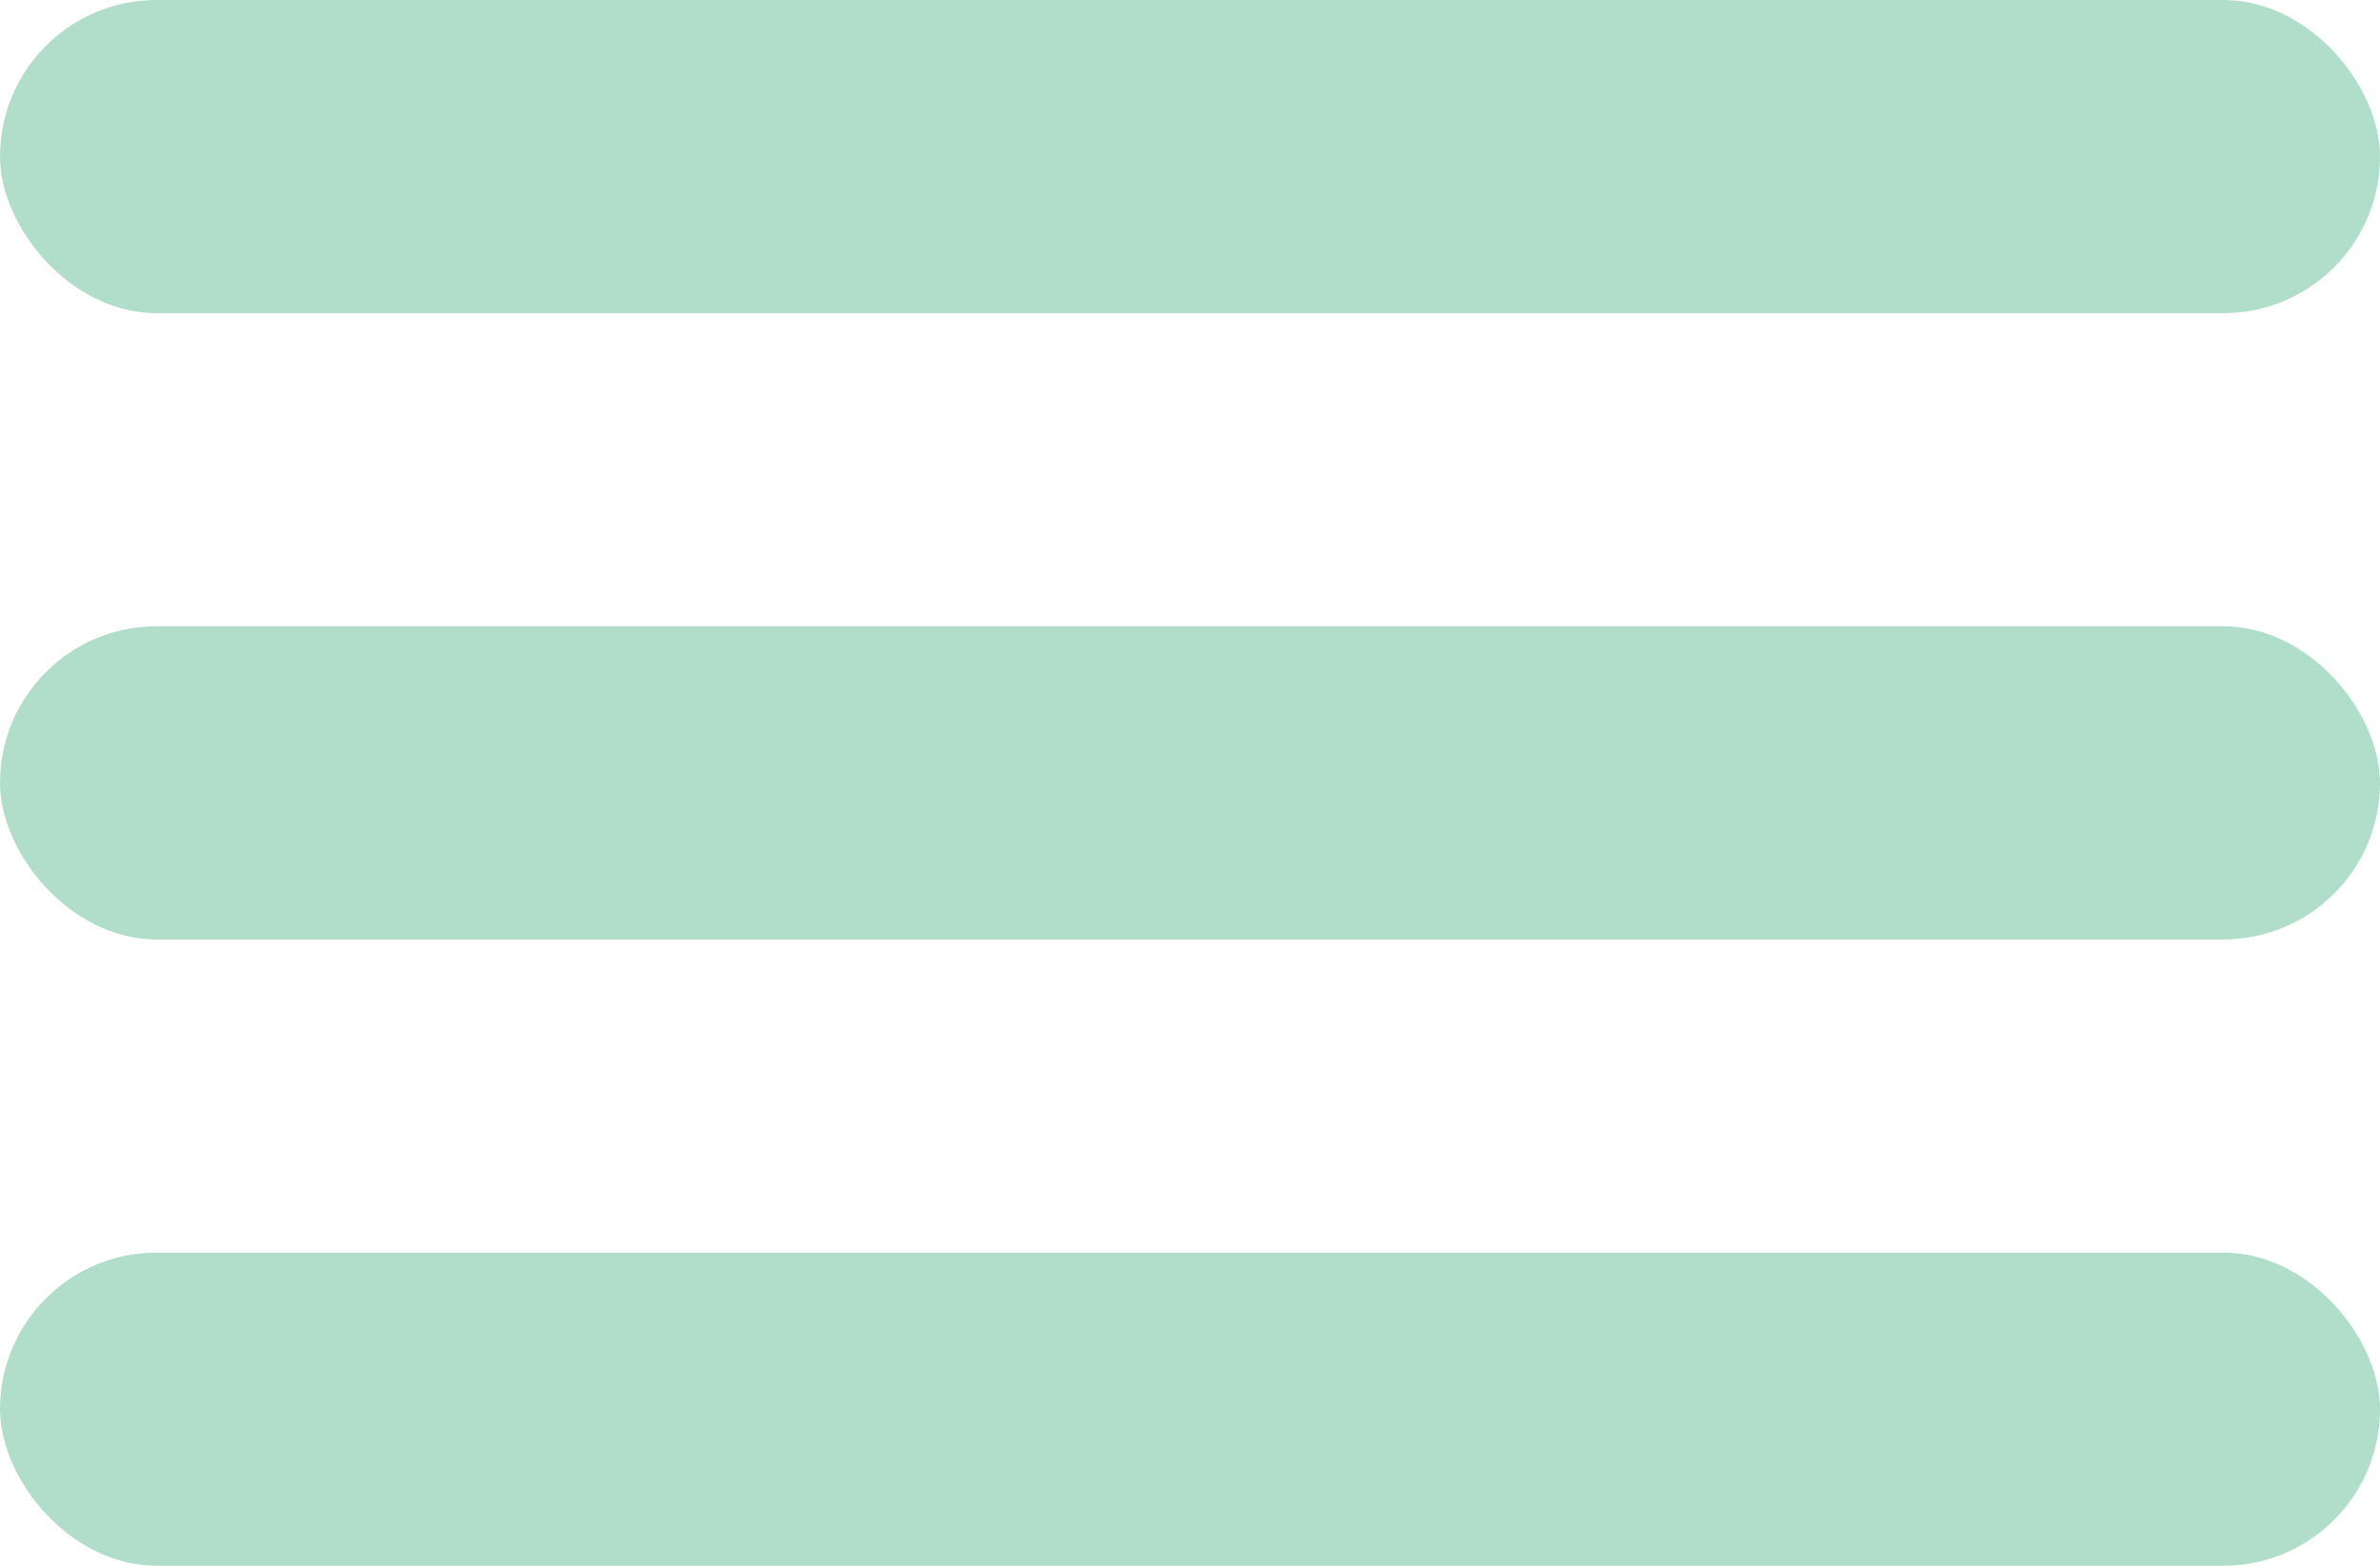 <?xml version="1.0" encoding="UTF-8"?> <svg xmlns="http://www.w3.org/2000/svg" width="38" height="25" viewBox="0 0 38 25" fill="none"> <rect width="38" height="5" rx="2.5" fill="#B0DECA"></rect> <rect y="10" width="38" height="5" rx="2.5" fill="#B0DECA"></rect> <rect y="20" width="38" height="5" rx="2.5" fill="#B0DECA"></rect> </svg> 